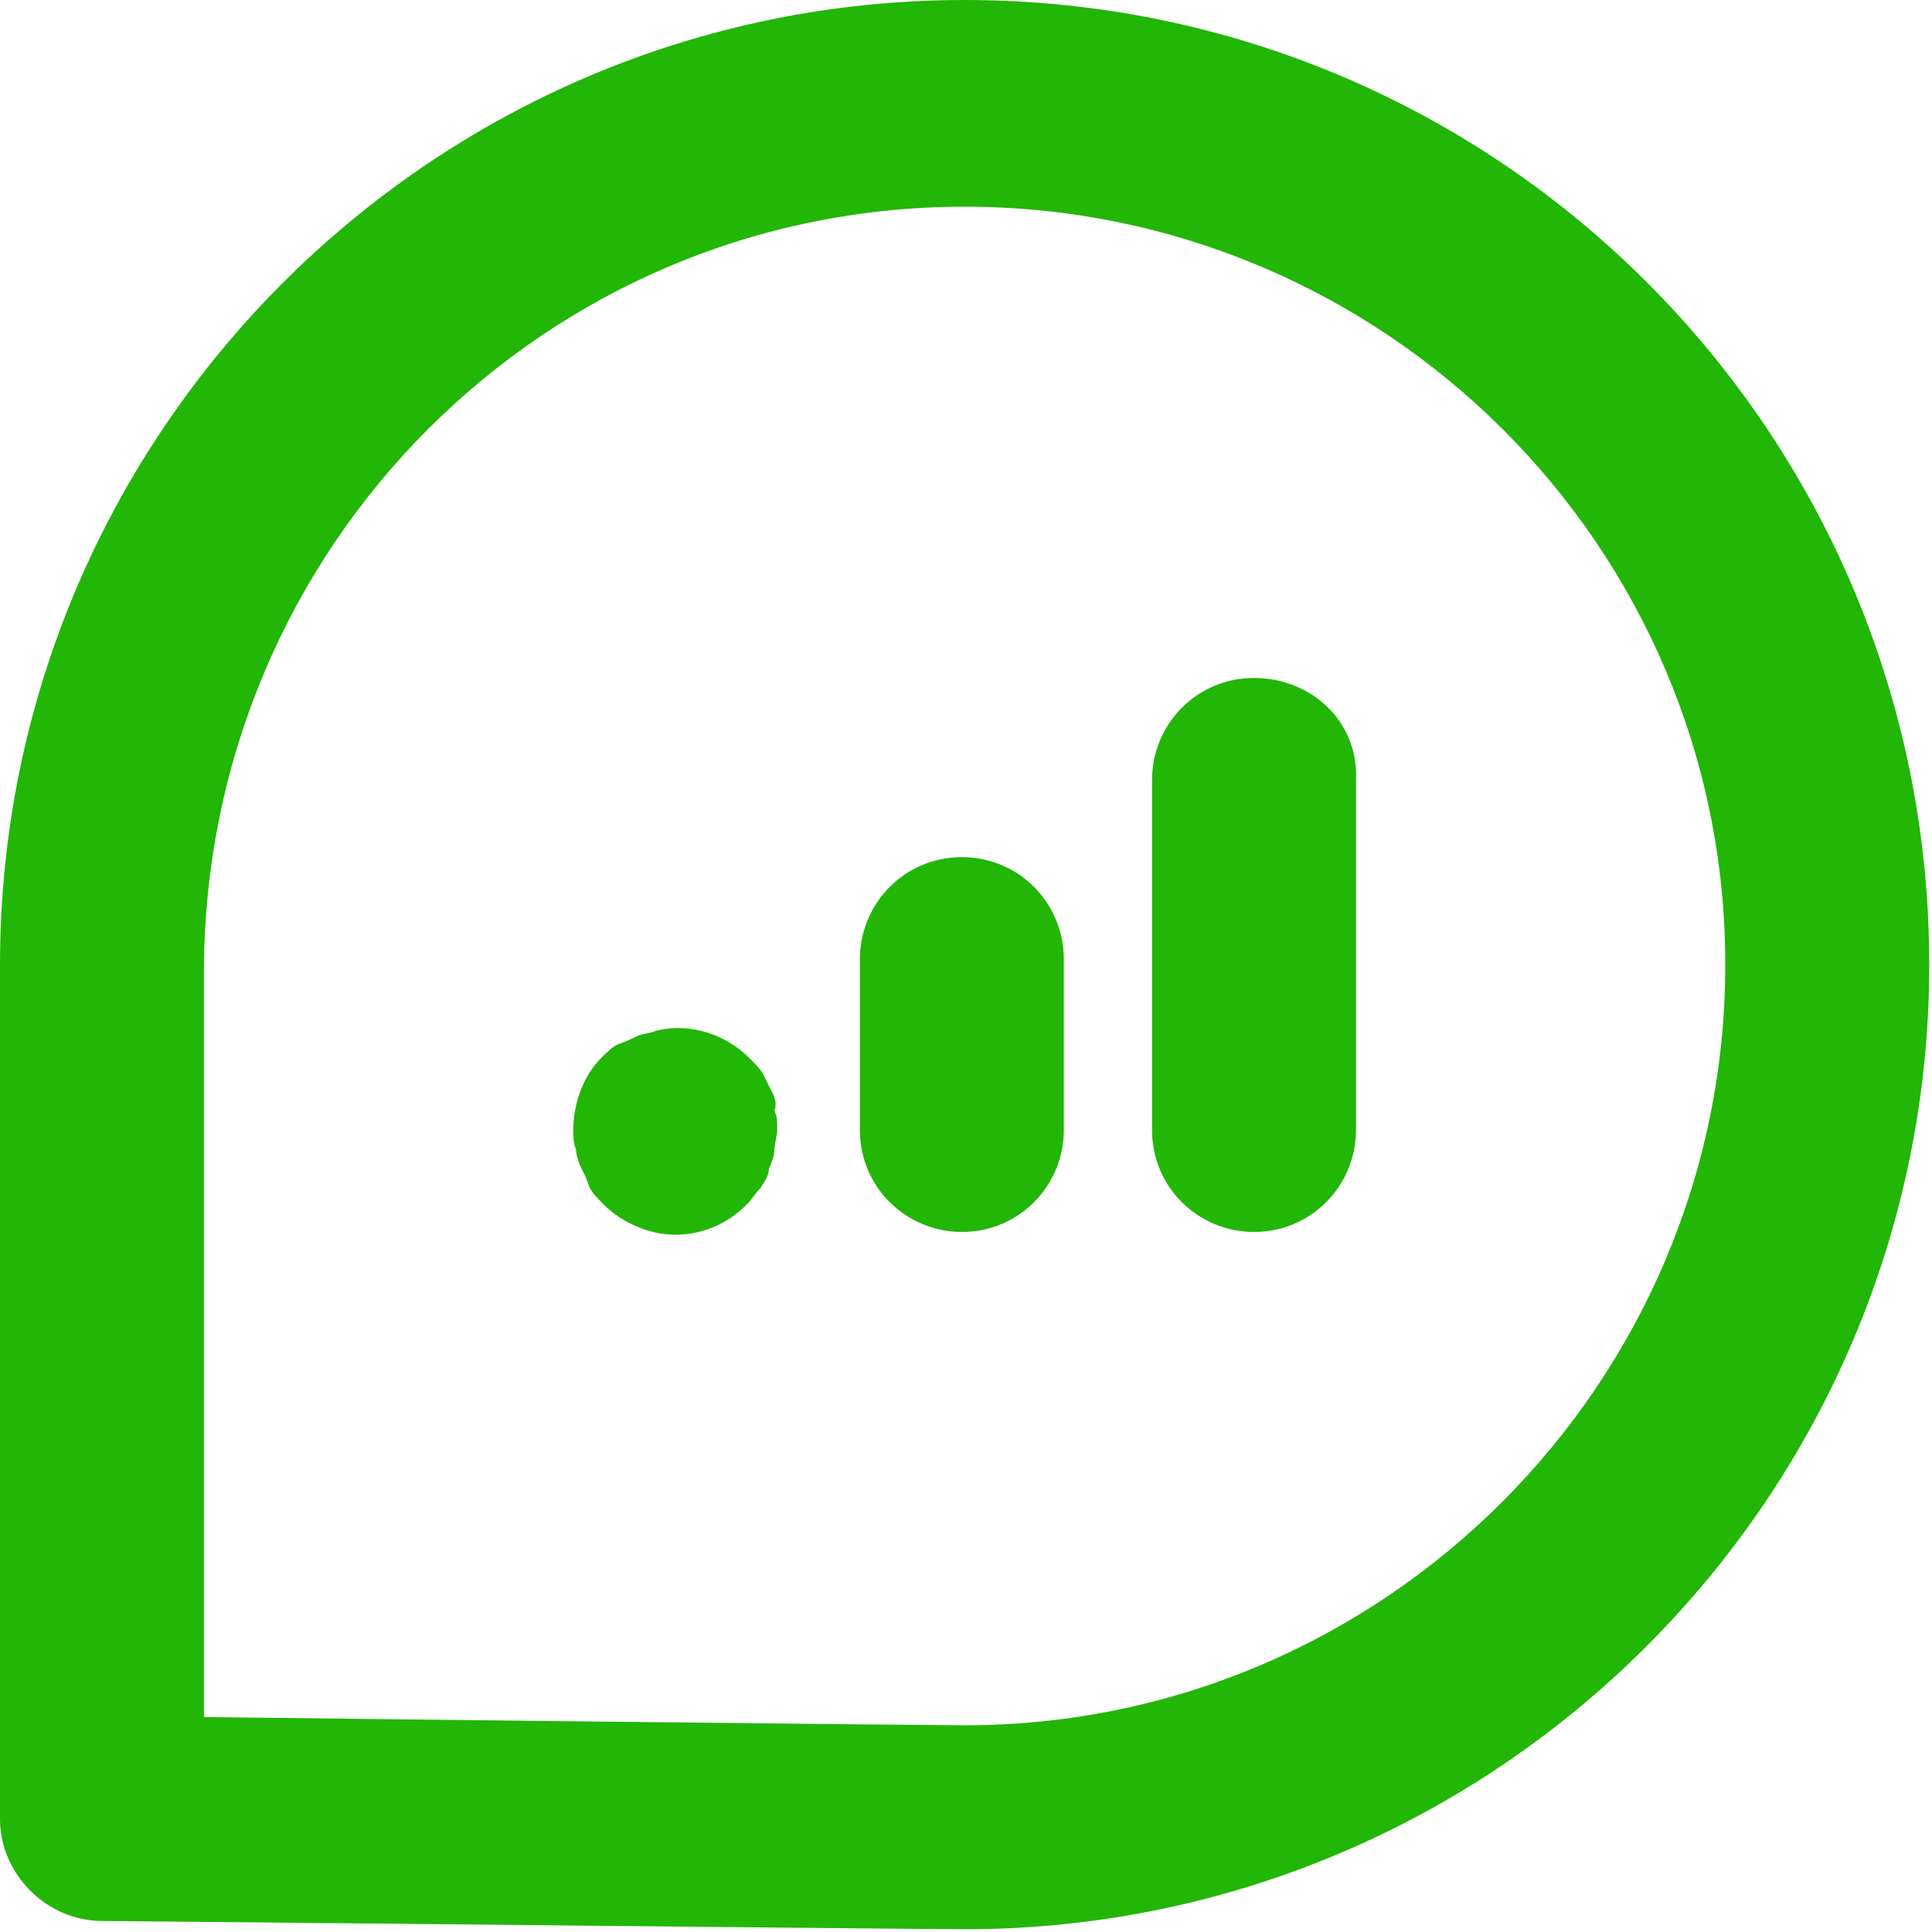 <?xml version="1.0" encoding="utf-8"?>
<!-- Generator: Adobe Illustrator 25.0.1, SVG Export Plug-In . SVG Version: 6.00 Build 0)  -->
<svg version="1.1" id="Layer_1" xmlns="http://www.w3.org/2000/svg" xmlns:xlink="http://www.w3.org/1999/xlink" x="0px" y="0px"
	 viewBox="0 0 70.1 70.1" style="enable-background:new 0 0 70.1 70.1;" xml:space="preserve">
<style type="text/css">
	.st0{fill:#FFFFFF;}
	.st1{fill:#160F1B;}
	.st2{fill:#22B607;}
</style>
<g>
	<g>
		<path class="st2" d="M28,39.6c-0.1-0.2-0.2-0.4-0.3-0.6c-0.1-0.2-0.3-0.4-0.5-0.6c-0.9-0.9-2.2-1.3-3.4-1    c-0.2,0.1-0.5,0.1-0.7,0.2c-0.2,0.1-0.4,0.2-0.7,0.3c-0.2,0.1-0.4,0.3-0.6,0.5C21.2,39,20.8,40,20.8,41c0,0.2,0,0.5,0.1,0.7    c0,0.2,0.1,0.5,0.2,0.7c0.1,0.2,0.2,0.4,0.3,0.7c0.1,0.2,0.3,0.4,0.5,0.6c0.7,0.7,1.7,1.1,2.6,1.1c1,0,1.9-0.4,2.6-1.1    c0.2-0.2,0.3-0.4,0.5-0.6c0.1-0.2,0.3-0.4,0.3-0.7c0.1-0.2,0.2-0.5,0.2-0.7c0-0.2,0.1-0.5,0.1-0.7c0-0.3,0-0.5-0.1-0.7    C28.2,40,28.1,39.8,28,39.6z"/>
		<path class="st2" d="M45.5,24.6c-2.1,0-3.7,1.7-3.7,3.7V41c0,2.1,1.7,3.7,3.7,3.7c2.1,0,3.7-1.7,3.7-3.7V28.3    C49.3,26.2,47.6,24.6,45.5,24.6z"/>
		<path class="st2" d="M34.9,31.1c-2.1,0-3.7,1.7-3.7,3.7V41c0,2.1,1.7,3.7,3.7,3.7c2.1,0,3.7-1.7,3.7-3.7v-6.2    C38.6,32.8,37,31.1,34.9,31.1z"/>
		<path class="st2" d="M35,0C15.7,0,0,15.7,0,35c0,0.1,0,0.2,0,0.4c0,0.1,0,0.1,0,0.2V66c0,2,1.7,3.7,3.7,3.7    c1.2,0,29.8,0.3,31.3,0.3c19.3,0,35-15.7,35-35S54.4,0,35,0z M35,62.6c-1.2,0-19.5-0.2-27.6-0.3V36c0-0.1,0-0.3,0-0.4l0-0.5    C7.5,19.8,19.8,7.5,35,7.5S62.6,19.8,62.6,35S50.2,62.6,35,62.6z"/>
	</g>
</g>
</svg>
